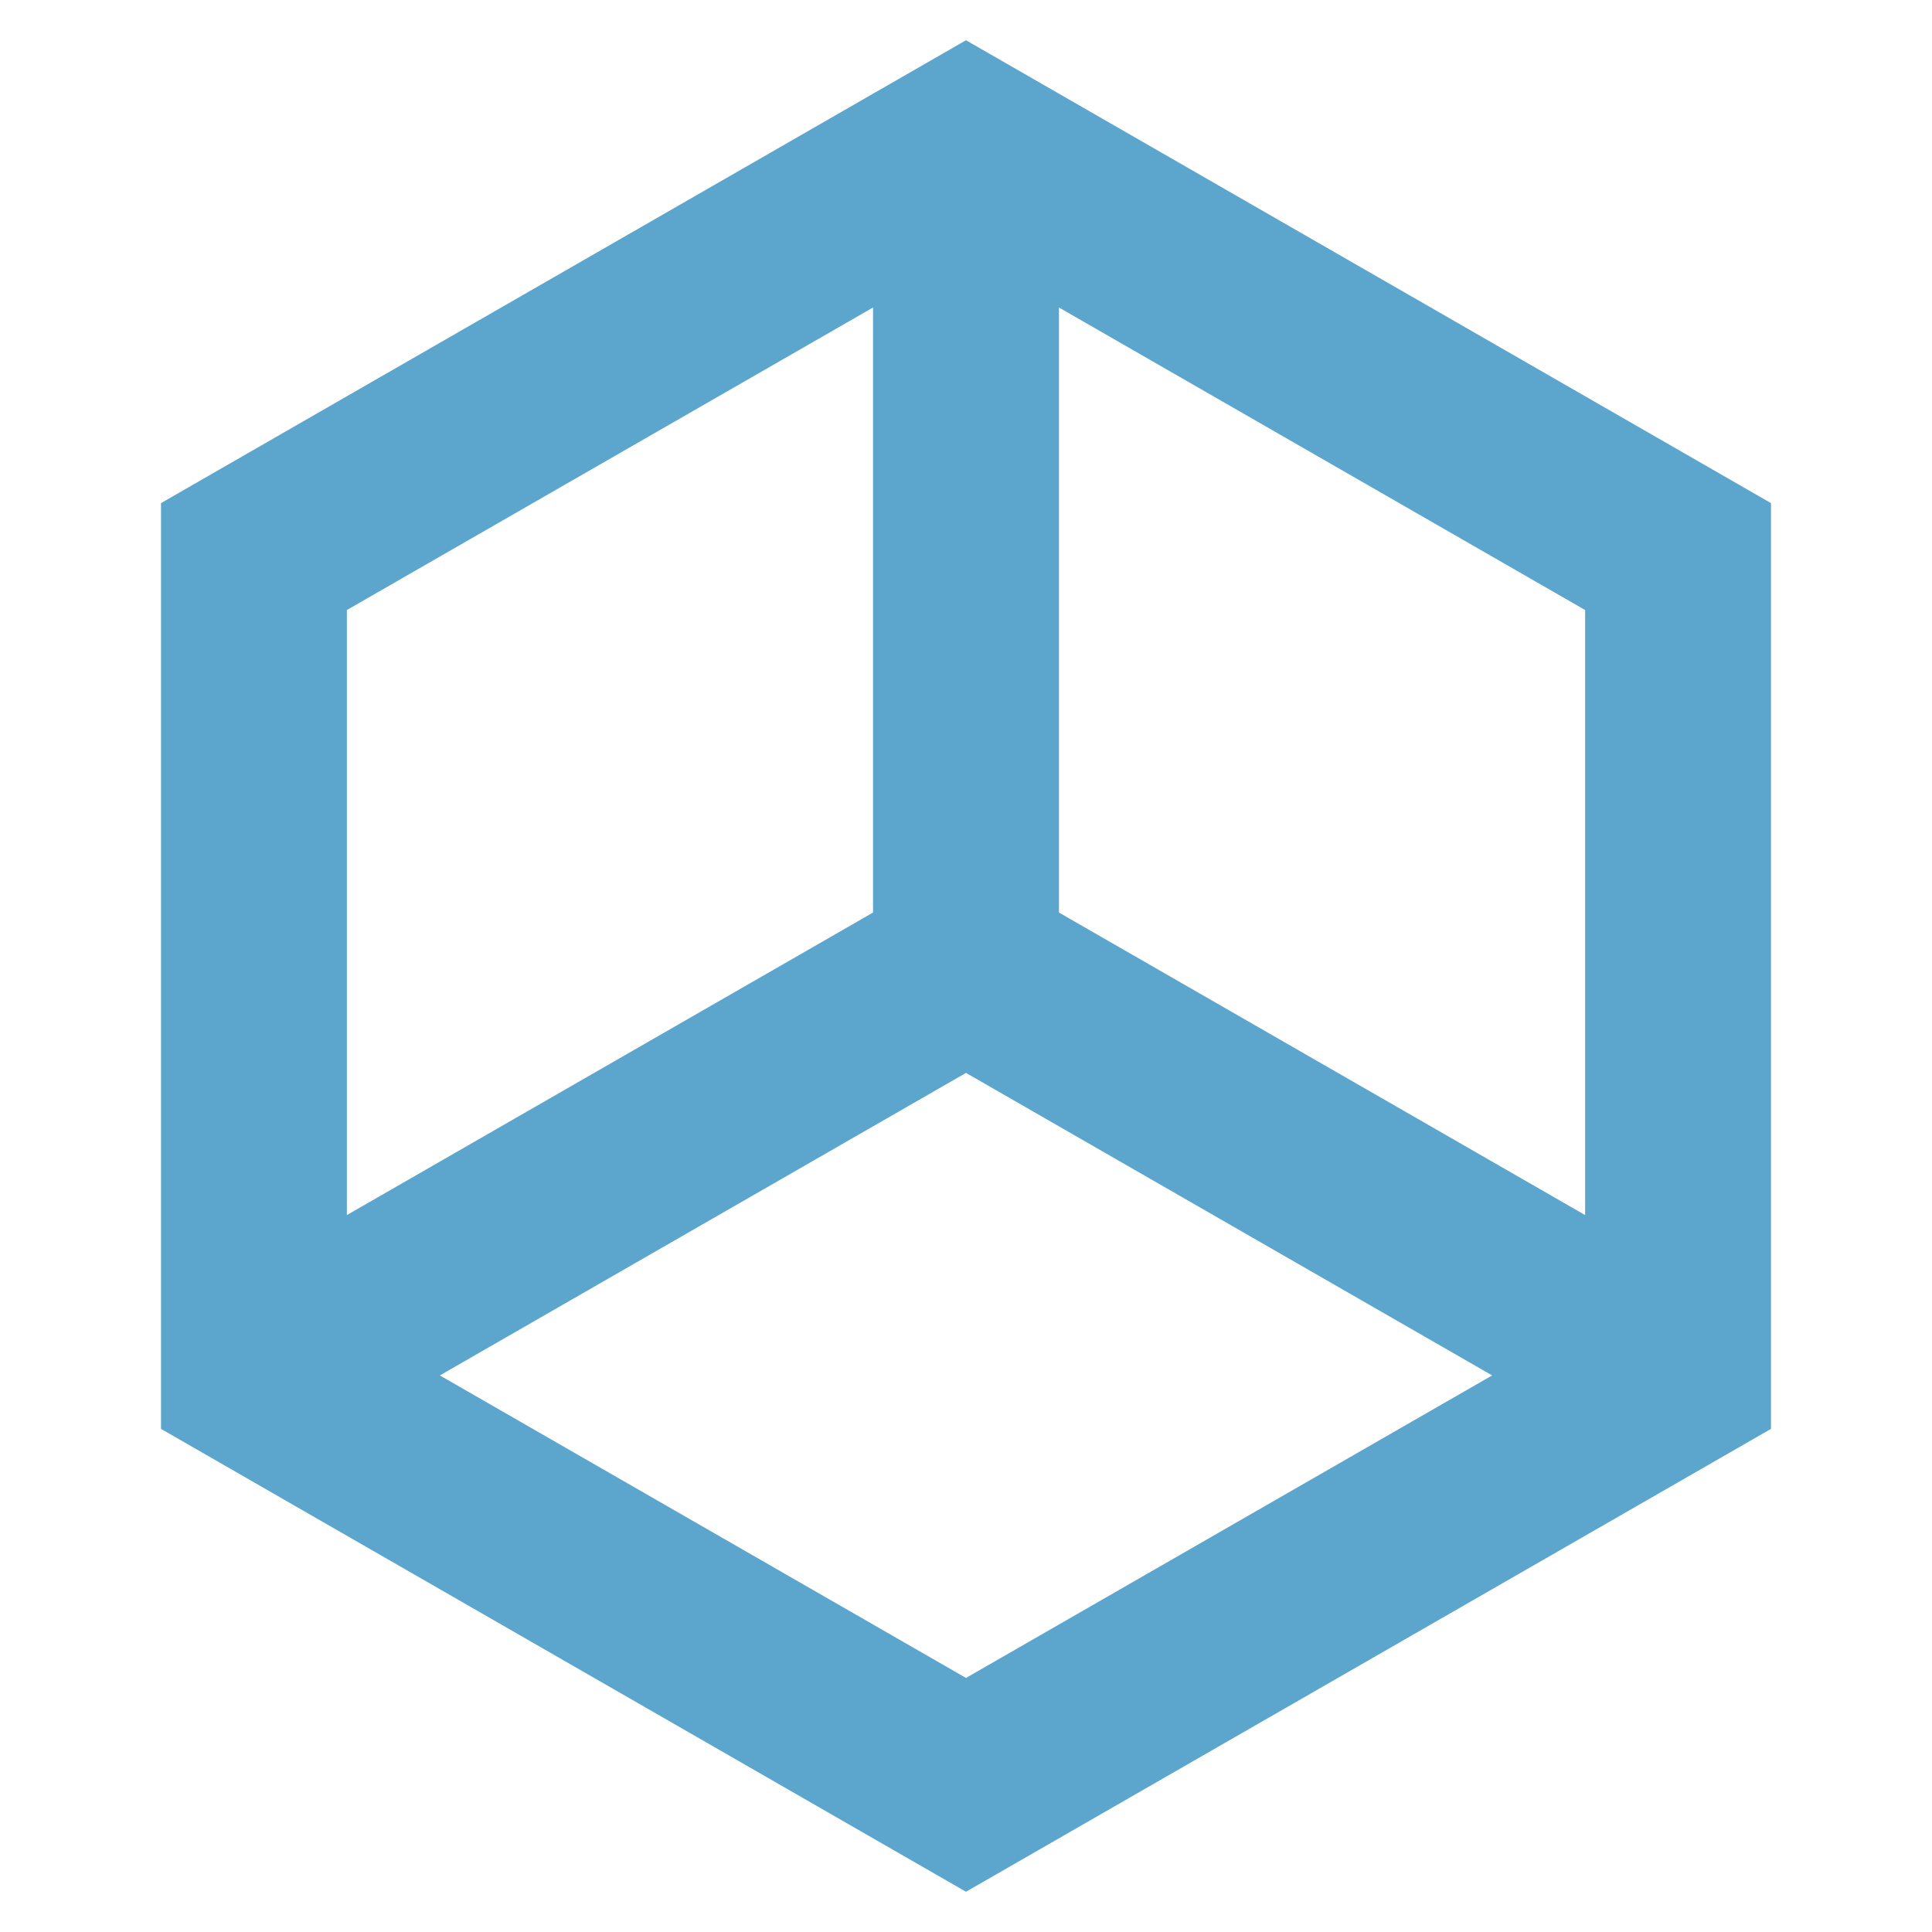 <svg width="24" height="24" viewBox="0 0 24 24" fill="none" xmlns="http://www.w3.org/2000/svg">
<path fill-rule="evenodd" clip-rule="evenodd" d="M12 0.5L2 6.25V17.75L12 23.5L22 17.75V6.25L12 0.5ZM13.155 3.82V11.336L19.691 15.094V7.578L13.155 3.82ZM18.536 17.086L12 13.328L5.464 17.086L12 20.844L18.536 17.086ZM4.309 15.094L10.845 11.336V3.82L4.309 7.578V15.094Z" fill="#5CA6CE"/>
</svg>
